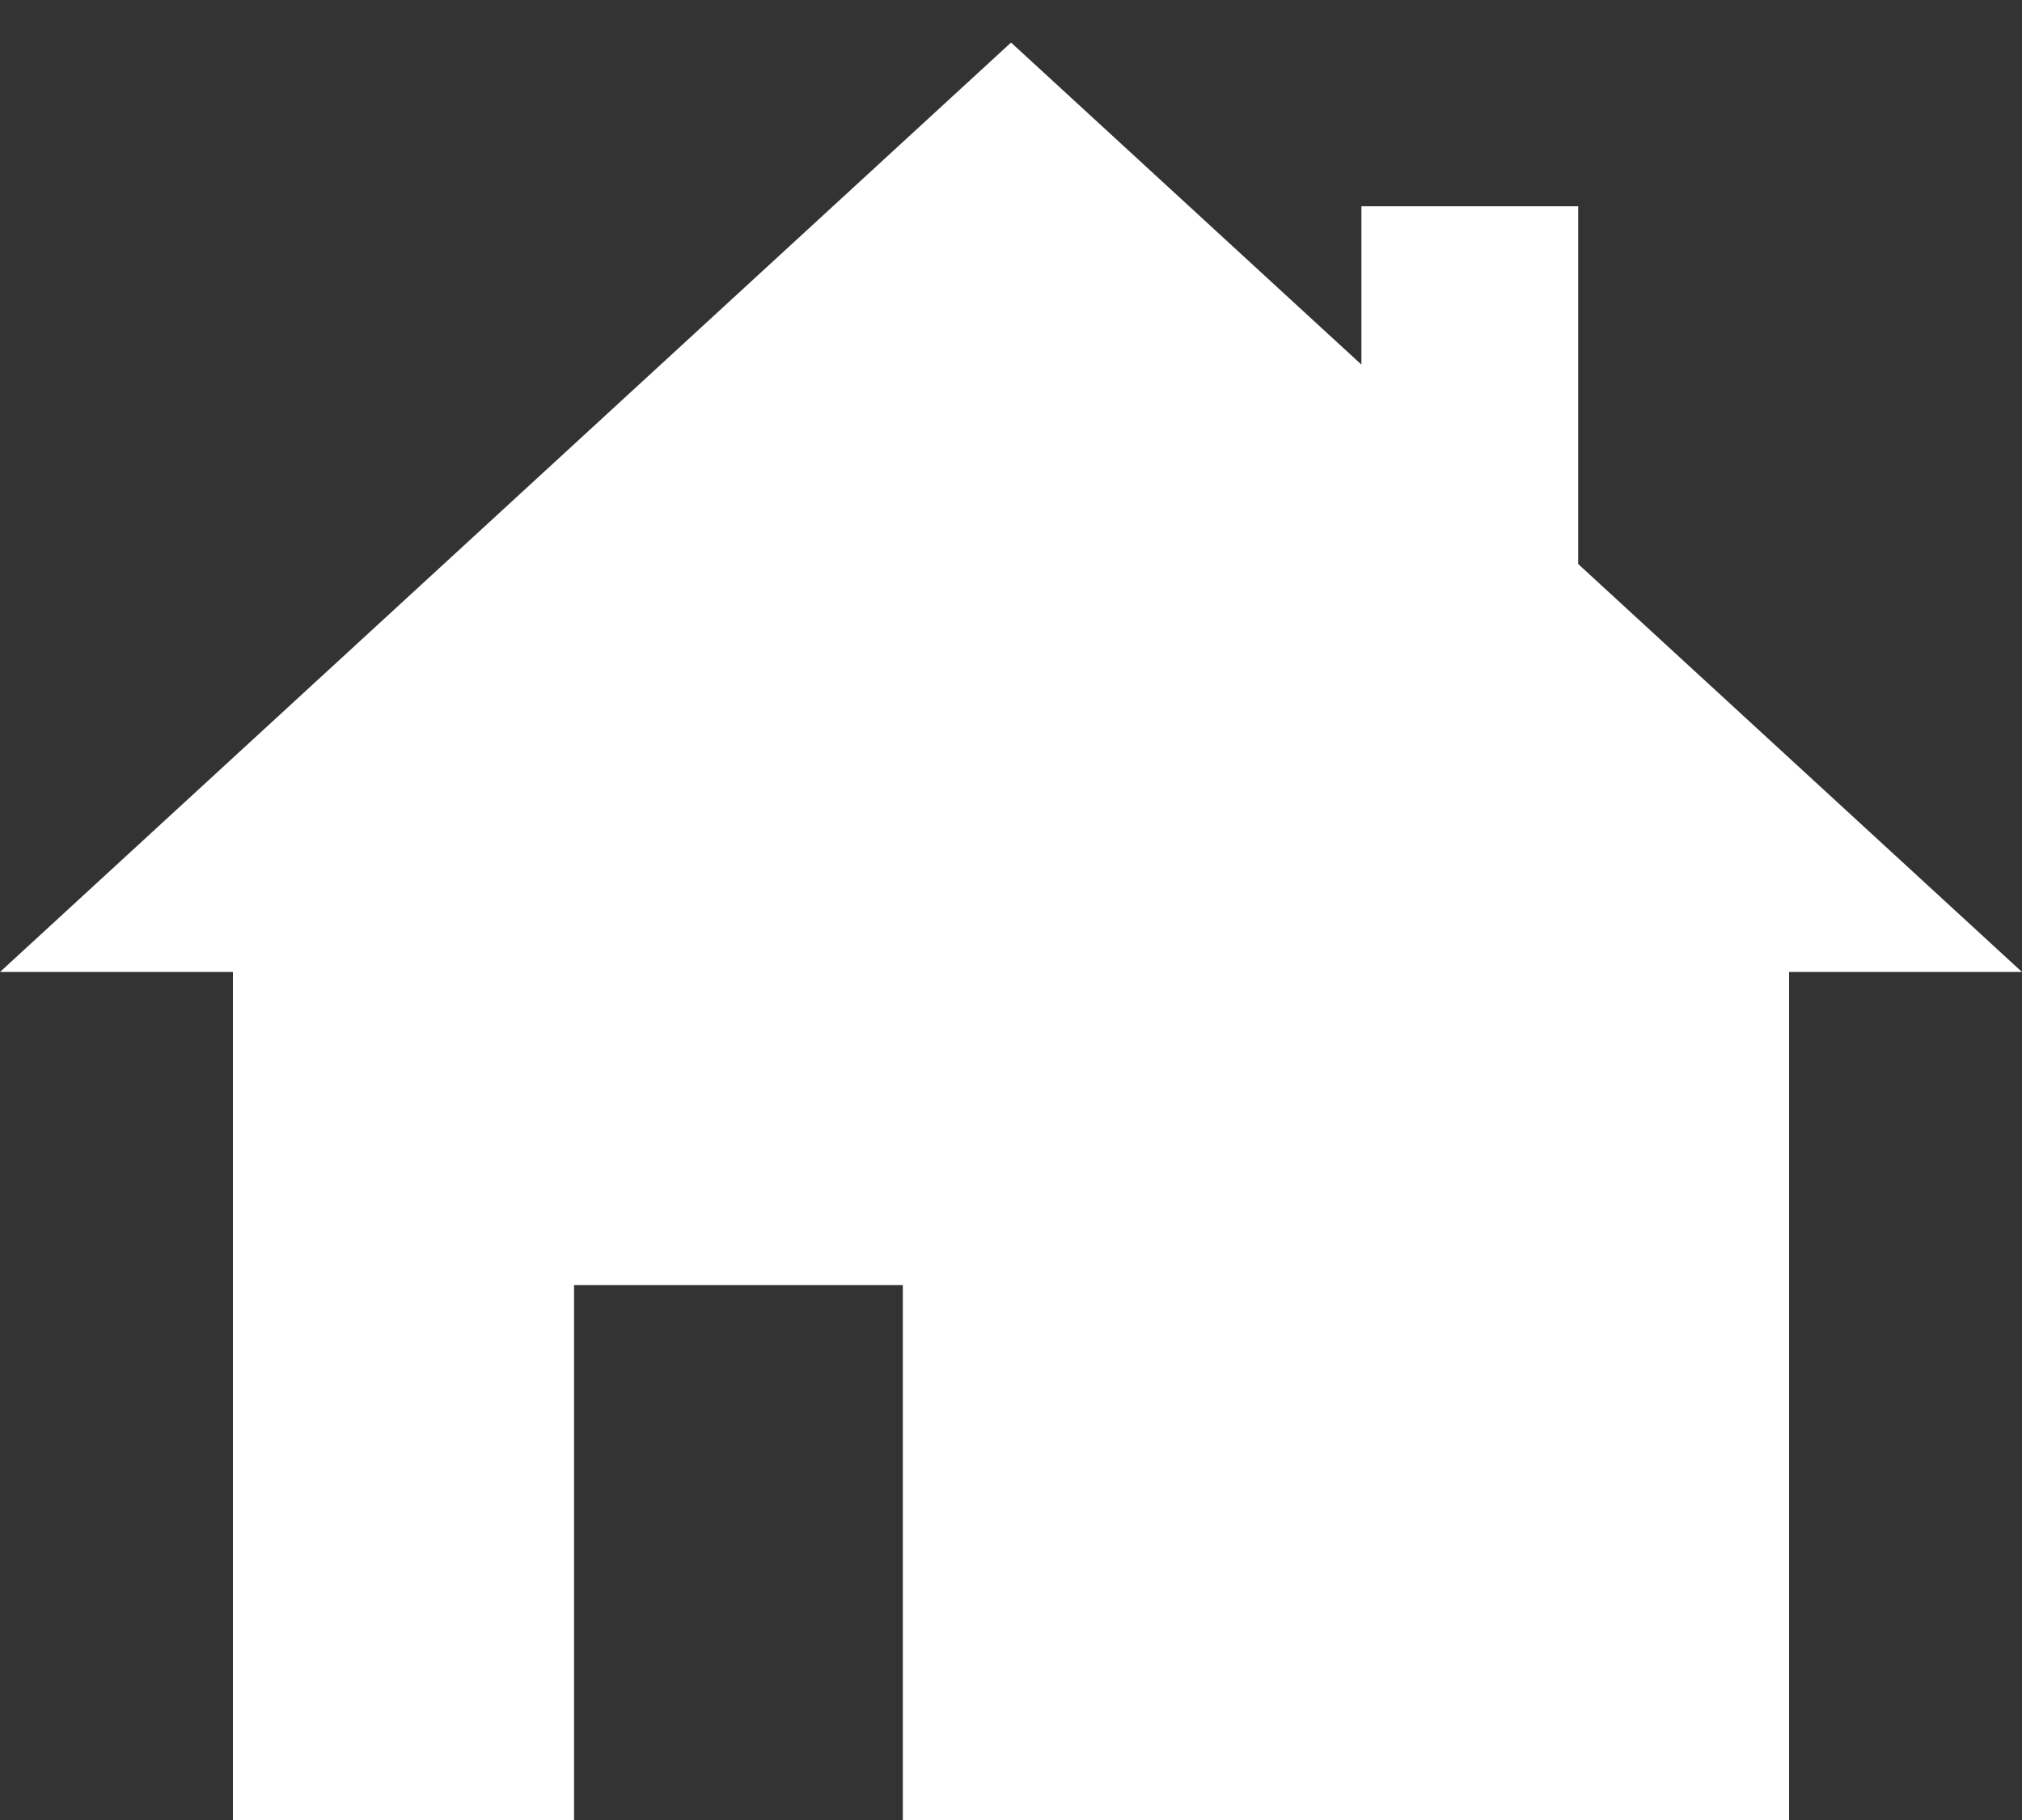 <svg width="20" height="18" viewBox="0 0 20 18" version="1.1" xmlns="http://www.w3.org/2000/svg"><rect x="0" y="0" width="20" height="18" fill="#333333" stroke="none"/><title>ico/home@3x</title><g id="Symbols" stroke="none" stroke-width="1" fill="none" fill-rule="evenodd"><g id="Navigation" transform="translate(-506 -65)" fill="#FFF"><path d="M9.998.423L0 9.613h2.304V18h3.374v-5.29H8.93V18h8.766V9.613H20l-1.284-1.18-3.106-2.855V2.04h-2.144v1.566L10.003.423z" transform="translate(506 65)" id="ico/home"/></g></g></svg>